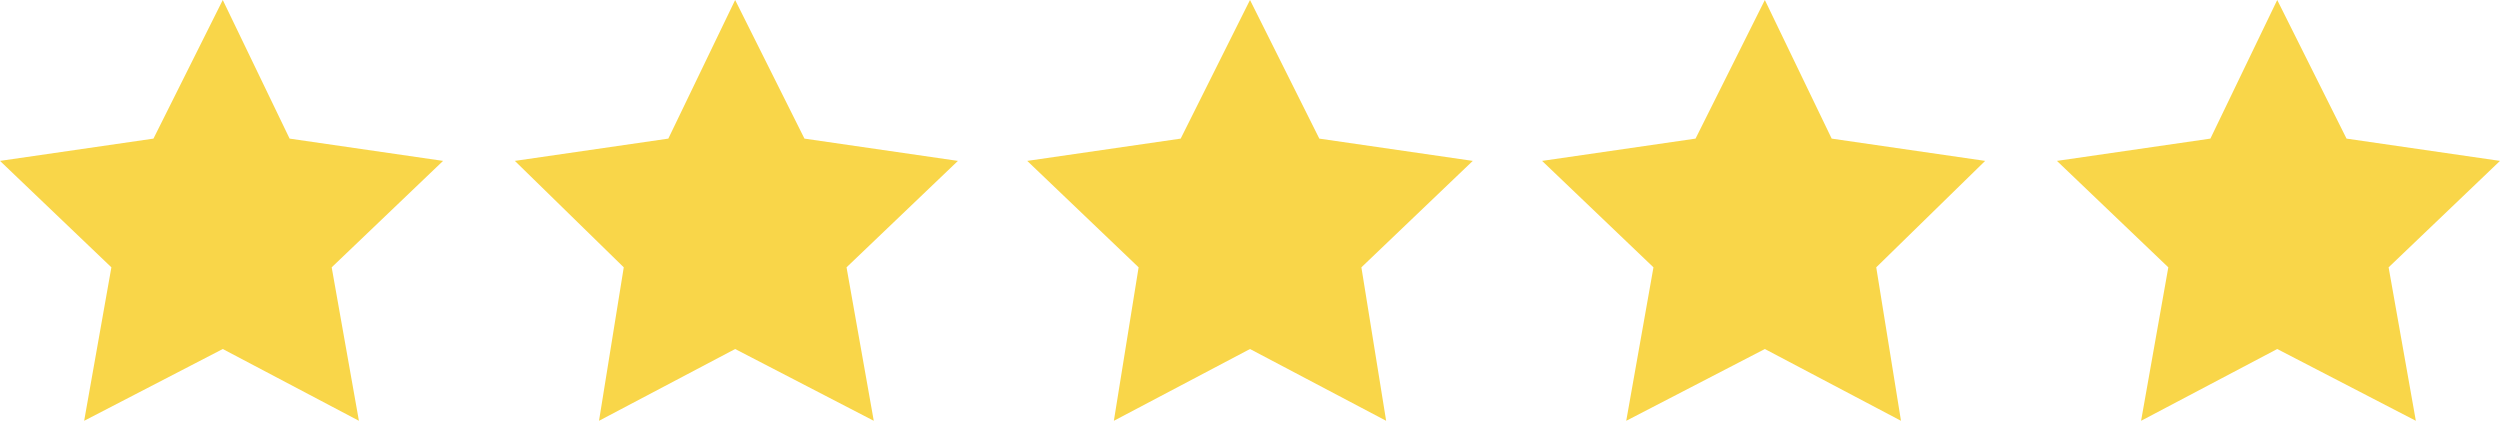 <?xml version="1.0" encoding="UTF-8"?>
<!-- Generator: Adobe Illustrator 26.1.0, SVG Export Plug-In . SVG Version: 6.00 Build 0)  -->
<svg xmlns="http://www.w3.org/2000/svg" xmlns:xlink="http://www.w3.org/1999/xlink" version="1.1" id="Laag_1" x="0px" y="0px" viewBox="0 0 101 17" style="enable-background:new 0 0 101 17;" xml:space="preserve">
<style type="text/css">
	.st0{fill:#F9D649;}
</style>
<g>
	<polygon class="st0" points="92,0 94.8,5.6 101,6.5 96.5,10.8 97.6,17 92,14.1 86.5,17 87.6,10.8 83.1,6.5 89.3,5.6  "></polygon>
	<polygon class="st0" points="71.3,0 74,5.6 80.2,6.5 75.8,10.8 76.8,17 71.3,14.1 65.7,17 66.8,10.8 62.3,6.5 68.5,5.6  "></polygon>
	<polygon class="st0" points="50.5,0 53.3,5.6 59.5,6.5 55,10.8 56,17 50.5,14.1 45,17 46,10.8 41.5,6.5 47.7,5.6  "></polygon>
	<polygon class="st0" points="29.7,0 32.5,5.6 38.7,6.5 34.2,10.8 35.3,17 29.7,14.1 24.2,17 25.2,10.8 20.8,6.5 27,5.6  "></polygon>
	<polygon class="st0" points="9,0 11.7,5.6 17.9,6.5 13.4,10.8 14.5,17 9,14.1 3.4,17 4.5,10.8 0,6.5 6.2,5.6  "></polygon>
</g>
</svg>
